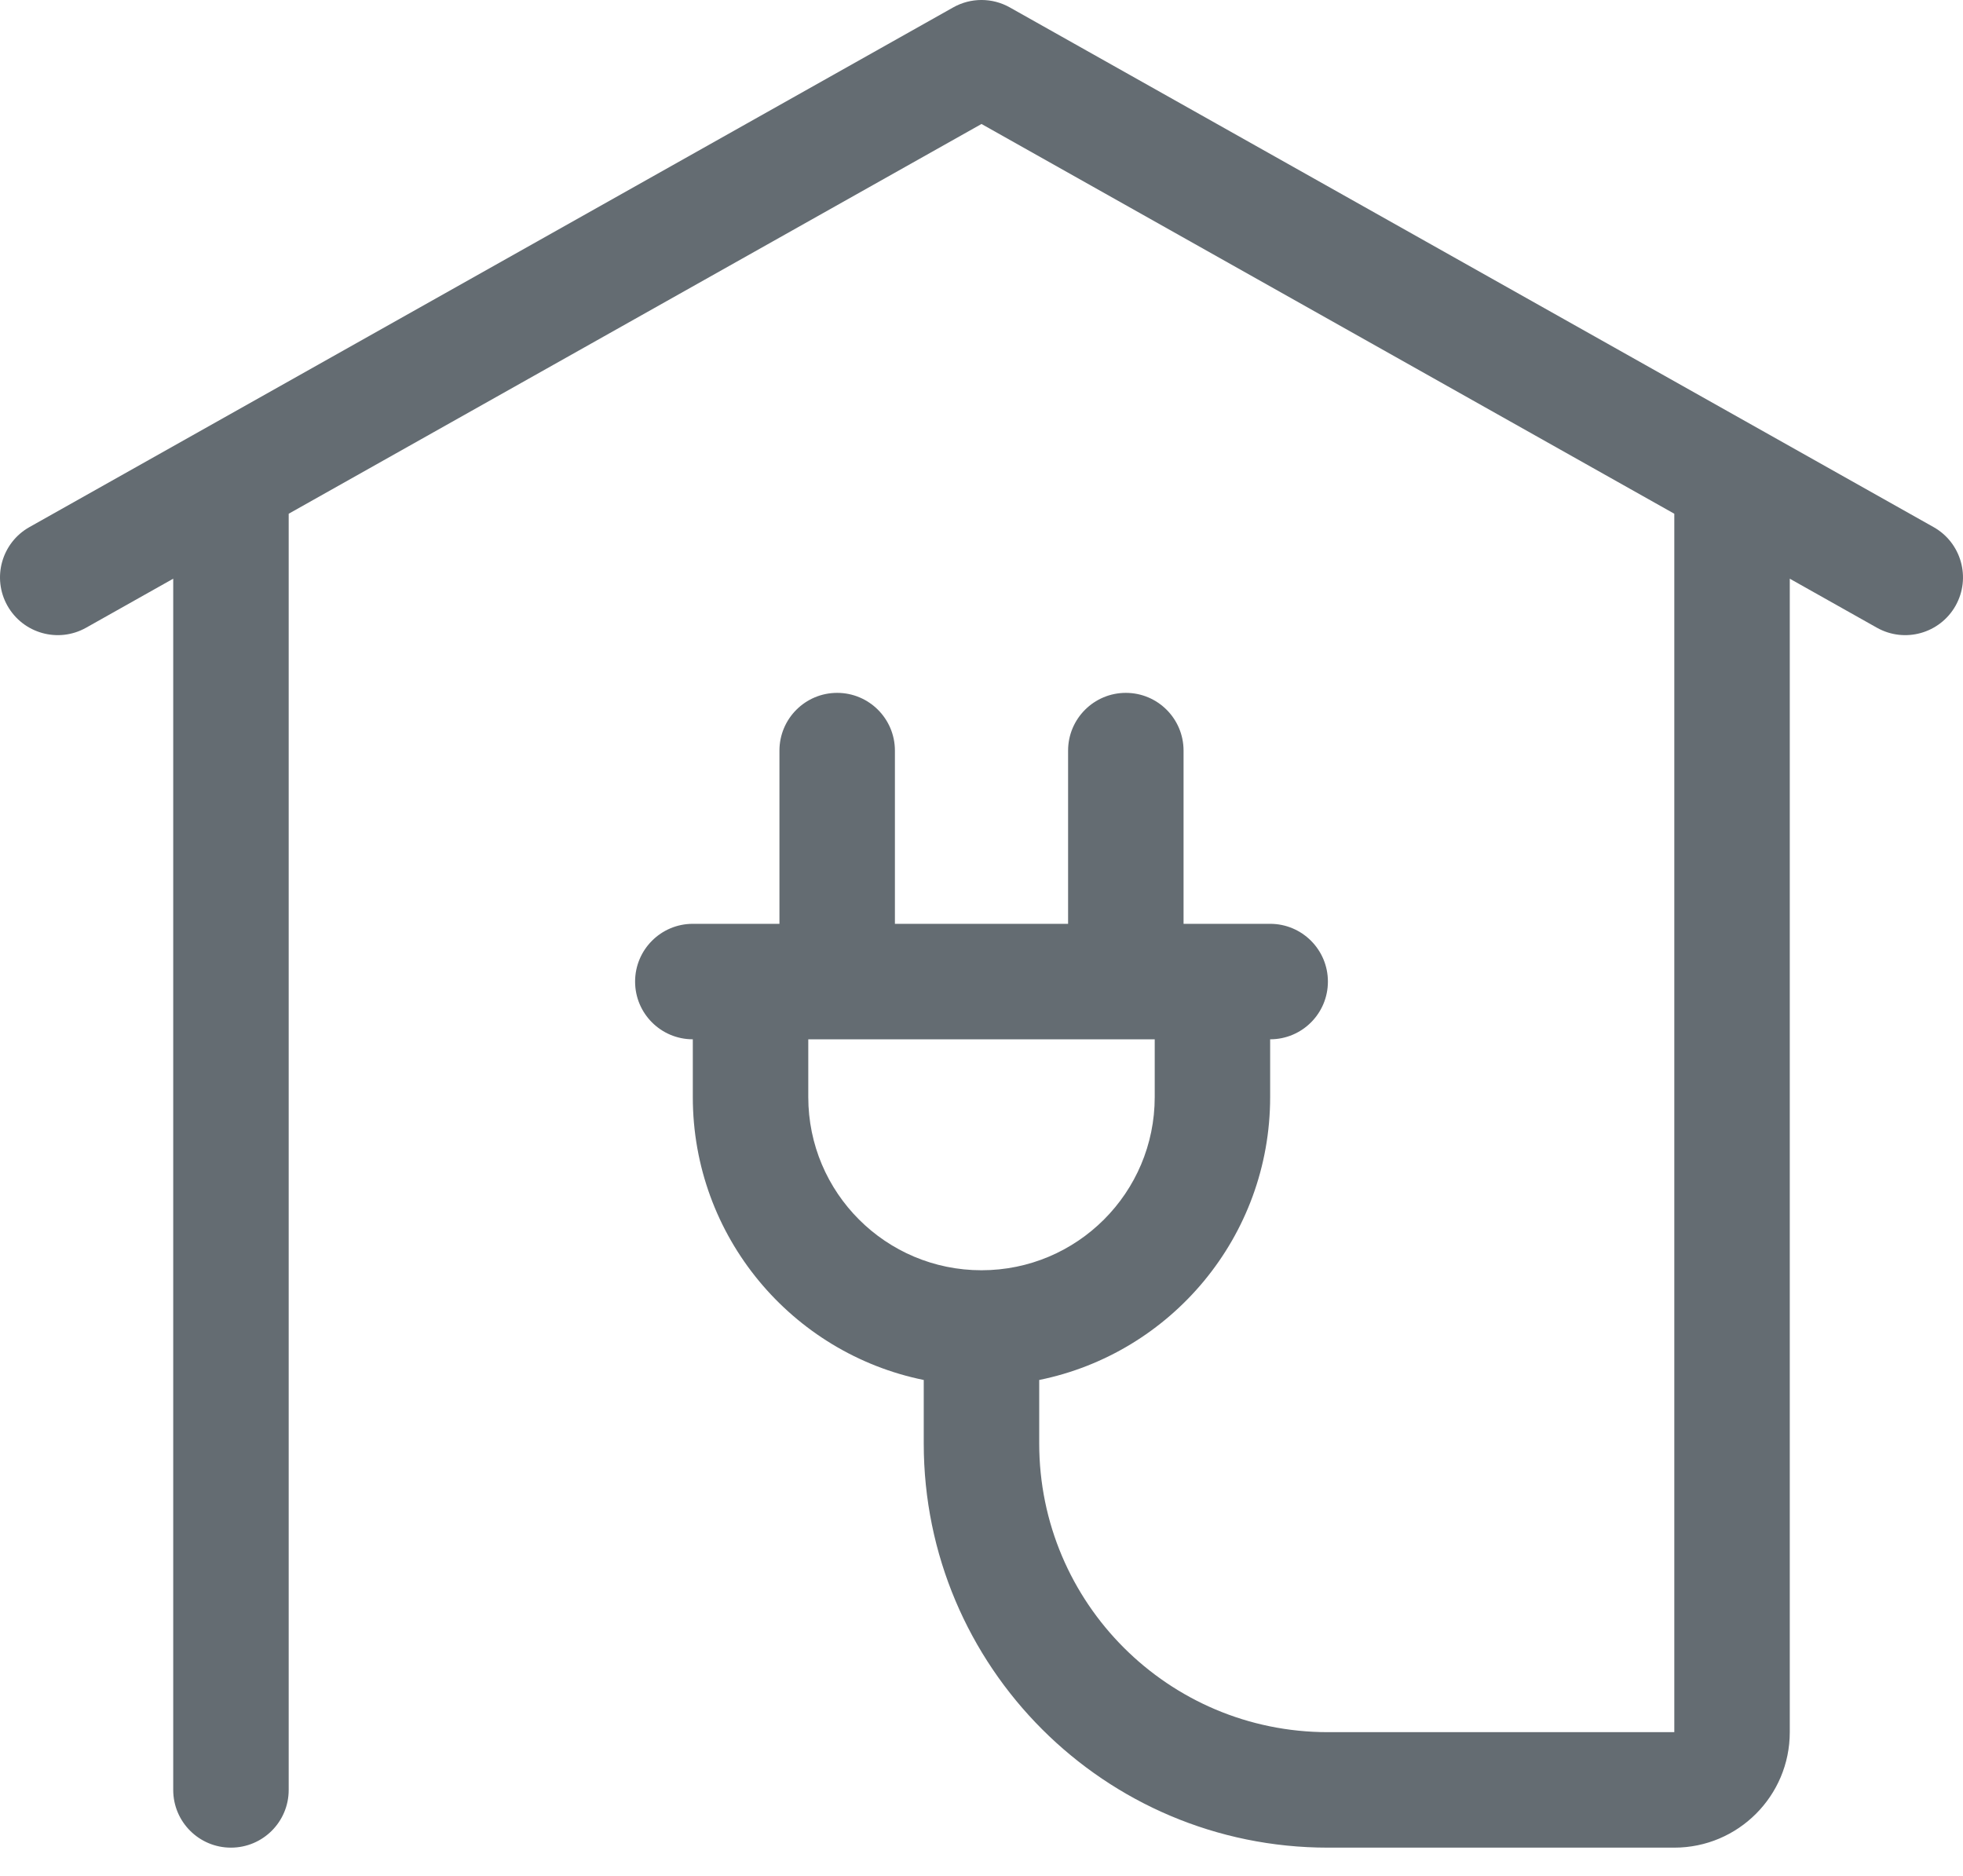 <svg width="45" height="43" viewBox="0 0 45 43" fill="none" xmlns="http://www.w3.org/2000/svg">
<path d="M3.971 13.265L1.973 14.389C1.336 14.747 0.529 14.521 0.17 13.884C-0.188 13.247 0.038 12.44 0.675 12.082L21.851 0.17C22.254 -0.057 22.746 -0.057 23.149 0.17L44.325 12.082C44.962 12.44 45.188 13.247 44.83 13.884C44.471 14.521 43.664 14.747 43.027 14.389L41.029 13.265V39.705C41.029 41.167 39.844 42.352 38.382 42.352H30.441C25.324 42.352 21.176 38.205 21.176 33.088V31.632C18.156 31.019 15.882 28.348 15.882 25.147V23.823C15.151 23.823 14.559 23.231 14.559 22.5C14.559 21.769 15.151 21.176 15.882 21.176H17.868V17.206C17.868 16.475 18.46 15.882 19.191 15.882C19.922 15.882 20.515 16.475 20.515 17.206V21.176H24.485V17.206C24.485 16.475 25.078 15.882 25.809 15.882C26.54 15.882 27.132 16.475 27.132 17.206V21.176H29.117C29.849 21.176 30.441 21.769 30.441 22.5C30.441 23.231 29.849 23.823 29.117 23.823V25.147C29.117 28.348 26.844 31.019 23.823 31.632V33.088C23.823 36.743 26.786 39.705 30.441 39.705H38.382V11.776L22.5 2.842L6.618 11.776V41.029C6.618 41.76 6.025 42.352 5.294 42.352C4.563 42.352 3.971 41.76 3.971 41.029V13.265ZM18.529 23.823V25.147C18.529 27.34 20.307 29.117 22.5 29.117C24.693 29.117 26.471 27.34 26.471 25.147V23.823H18.529Z" fill="#646C72"/>
</svg>
